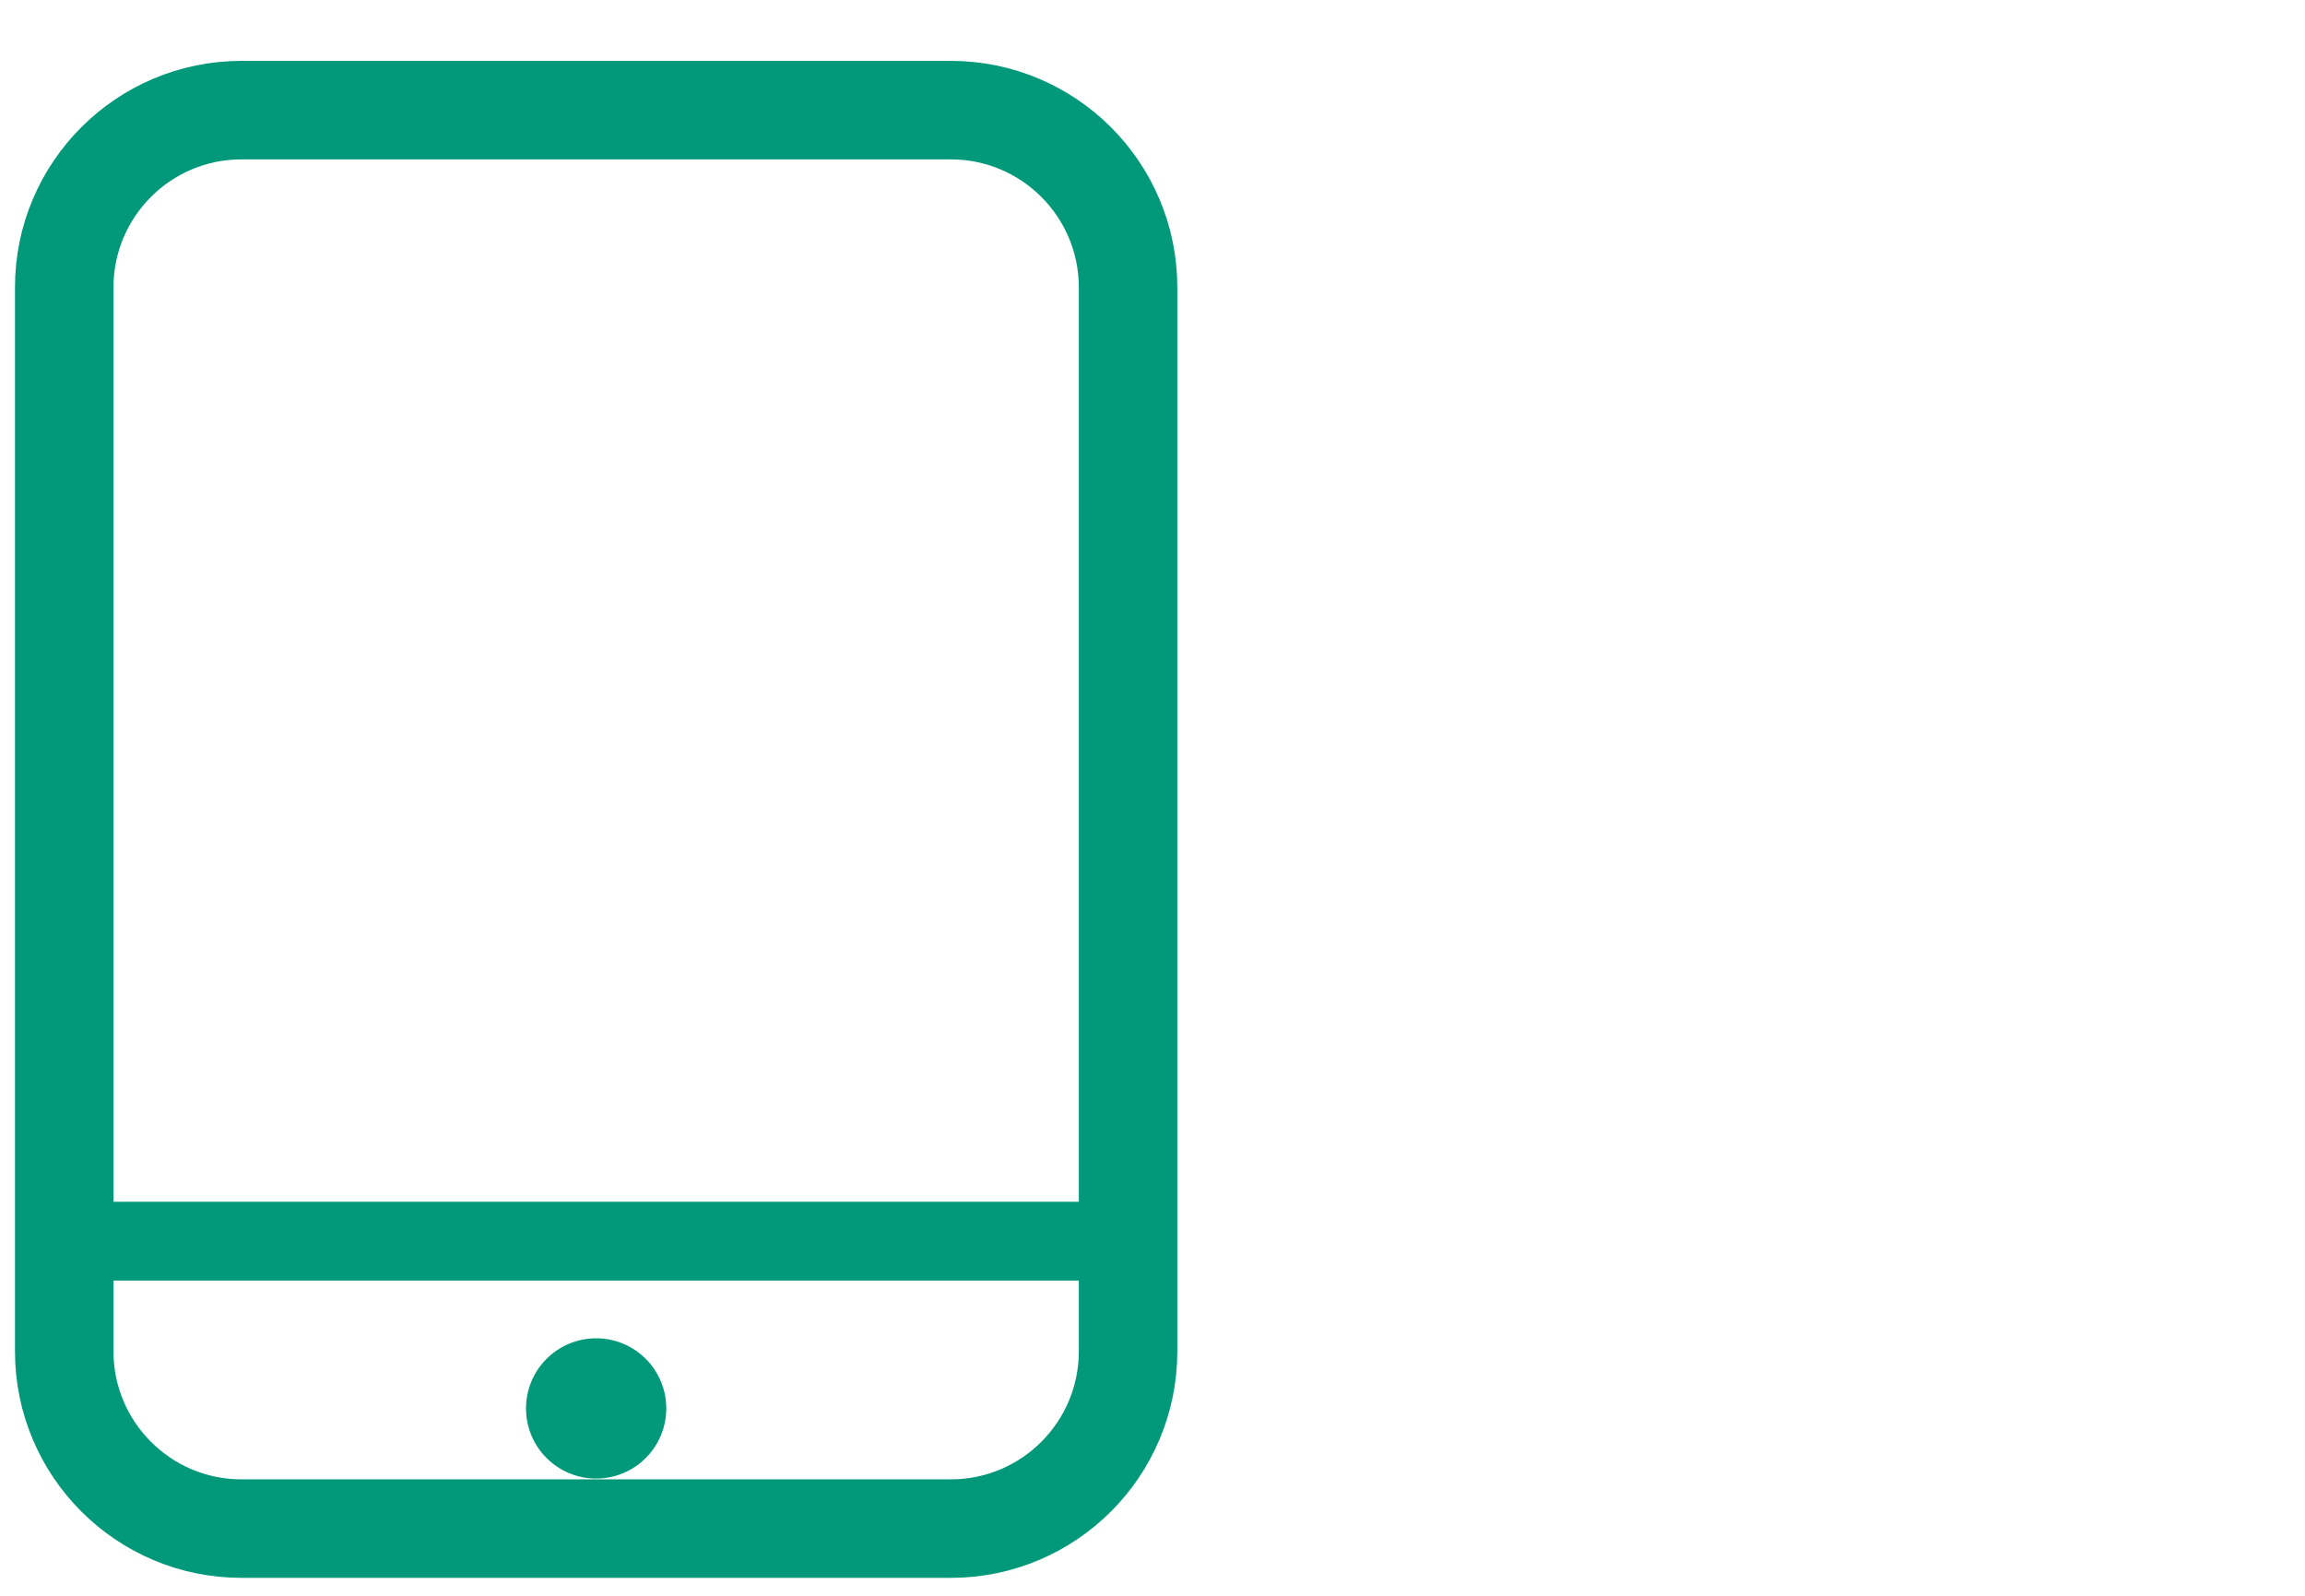 <svg enable-background="new 0 0 117 81" viewBox="0 0 117 81" xmlns="http://www.w3.org/2000/svg"><path d="m48.26 5.59h-36c-4.97 0-9 4.03-9 9v54c0 4.97 4.03 9 9 9h36c4.97 0 9-4.03 9-9v-54c0-4.97-4.03-9-9-9z" fill="none" stroke="#01997a" stroke-miterlimit="10" stroke-width="5"/><circle cx="30.26" cy="71.49" fill="#01997a" r="3.56"/><path d="m3.26 63h54" fill="none" stroke="#01997a" stroke-miterlimit="10" stroke-width="4"/></svg>